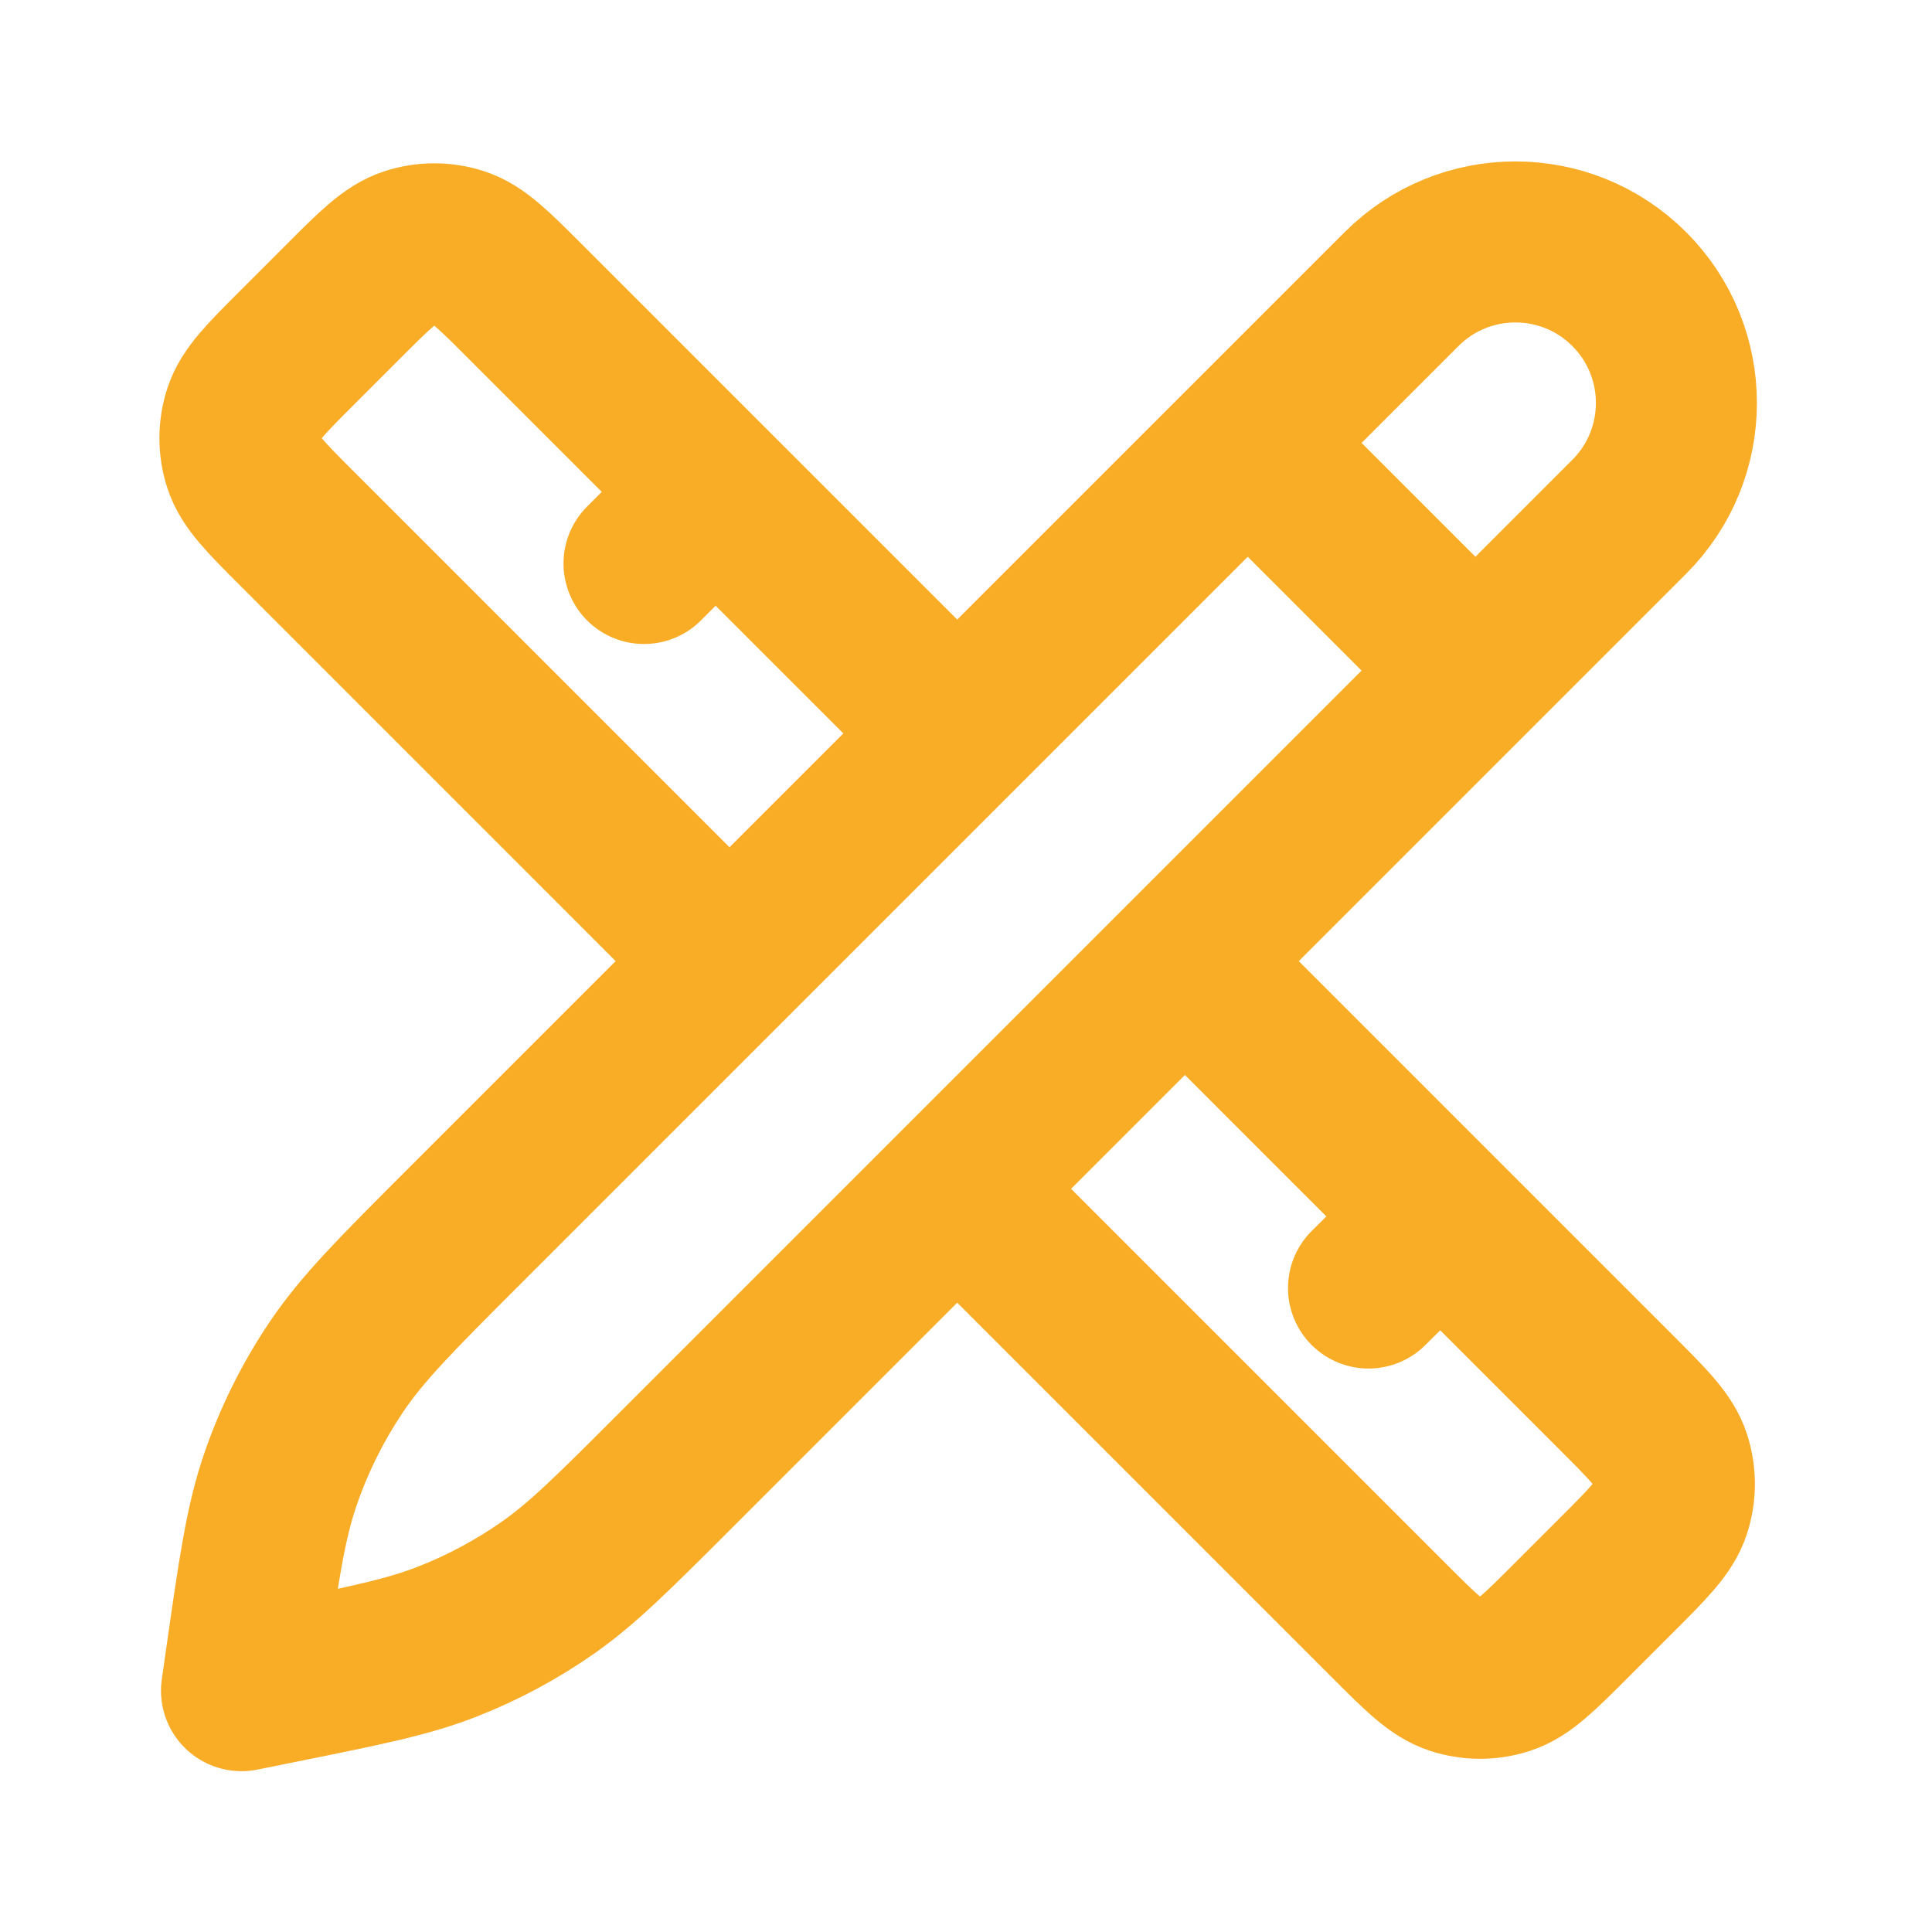 <svg width="56" height="56" viewBox="0 0 56 56" fill="none" xmlns="http://www.w3.org/2000/svg">
<path d="M27.744 21.257L15.227 8.741C14.303 7.817 13.841 7.355 13.309 7.182C12.84 7.029 12.335 7.029 11.867 7.182C11.334 7.355 10.872 7.817 9.948 8.741L8.628 10.061C7.704 10.985 7.242 11.447 7.069 11.979C6.916 12.448 6.916 12.953 7.069 13.422C7.242 13.954 7.704 14.416 8.628 15.34L21.144 27.857M34.344 27.857L46.86 40.373C47.784 41.297 48.246 41.759 48.419 42.292C48.571 42.761 48.571 43.266 48.419 43.734C48.246 44.267 47.784 44.729 46.86 45.653L45.54 46.973C44.616 47.897 44.154 48.359 43.621 48.532C43.152 48.684 42.648 48.684 42.179 48.532C41.646 48.359 41.184 47.897 40.26 46.973L27.744 34.457M18.667 16.333L20.742 14.255M39.667 37.334L41.754 35.267M36.166 12.838L42.766 19.438M7 49.005L7.111 48.23C7.502 45.487 7.698 44.116 8.144 42.836C8.539 41.699 9.079 40.619 9.751 39.621C10.508 38.497 11.487 37.517 13.446 35.558L40.625 8.38C42.447 6.557 45.402 6.557 47.225 8.38C49.047 10.202 49.047 13.157 47.225 14.979L19.547 42.657C17.77 44.434 16.881 45.322 15.869 46.029C14.971 46.656 14.002 47.176 12.982 47.577C11.834 48.029 10.602 48.278 8.138 48.775L7 49.005Z" stroke="#F9AC26" stroke-width="4.667" stroke-linecap="round" stroke-linejoin="round"/>
</svg>
